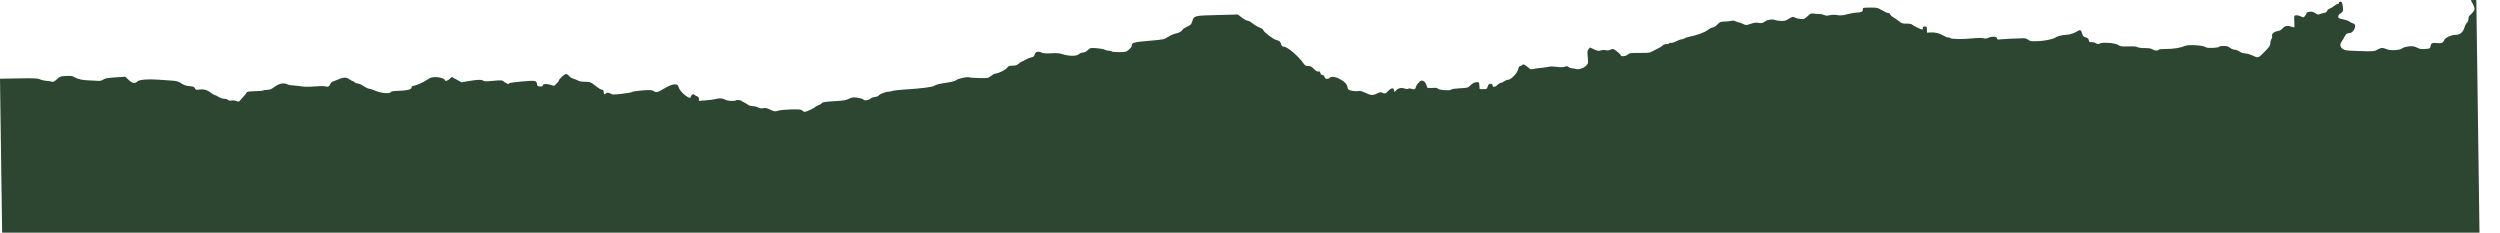 <?xml version="1.0" encoding="UTF-8"?> <svg xmlns="http://www.w3.org/2000/svg" width="1558" height="145" viewBox="0 0 1558 145" fill="none"> <g clip-path="url(#clip0_155_1738)"> <path d="M1543.25 0L1541.42 0.022C1539.63 0.043 1539.6 0.073 1540.34 1.111C1540.76 1.698 1541.4 3.004 1541.76 4.014C1542.37 5.695 1542.33 5.977 1541.28 7.368C1540.65 8.204 1539.73 9.173 1539.23 9.523C1538.67 9.915 1538.33 10.762 1538.34 11.732C1538.35 12.653 1537.98 13.64 1537.44 14.115C1536.93 14.56 1536.24 15.84 1535.91 16.958C1534.99 20.03 1533.17 21.647 1530.59 21.677C1527.84 21.71 1523.87 23.423 1523.34 24.806C1522.6 26.714 1521.6 27.148 1518.65 26.836C1515.67 26.52 1514.96 26.915 1514.67 29.042C1514.53 30.117 1514.23 30.269 1511.73 30.523C1510.11 30.688 1508.41 30.582 1507.67 30.271C1506.97 29.976 1505.79 29.473 1505.04 29.154C1503.22 28.378 1498.46 29.009 1496.85 30.241C1495.29 31.431 1489.31 31.63 1487.08 30.567C1485.08 29.612 1483.72 29.705 1481.56 30.942C1479.55 32.093 1479.07 32.122 1468.19 31.747C1462.26 31.542 1461.19 31.379 1459.96 30.489C1458.31 29.29 1458.07 27.574 1459.33 25.875C1459.81 25.23 1460.65 23.826 1461.19 22.757C1462.03 21.113 1462.45 20.785 1463.95 20.635C1465.34 20.496 1465.97 20.083 1466.87 18.726C1468.22 16.698 1467.98 14.992 1466.27 14.511C1465.65 14.333 1464.6 13.806 1463.95 13.339C1463.3 12.871 1461.52 12.261 1460 11.982C1457.55 11.532 1457.24 11.339 1457.22 10.29C1457.21 9.475 1457.67 8.847 1458.71 8.273C1460.32 7.384 1460.52 6.405 1459.83 2.781C1459.58 1.456 1459.25 0.994 1458.55 1.002C1458.03 1.008 1457.61 1.336 1457.61 1.731C1457.62 2.125 1457.3 2.452 1456.9 2.457C1456.5 2.461 1455.52 3.005 1454.71 3.665C1453.9 4.325 1452.61 5.097 1451.85 5.379C1451.09 5.662 1450.36 6.317 1450.23 6.835C1450.06 7.467 1449.37 7.888 1448.14 8.113C1447.13 8.298 1445.9 8.65 1445.41 8.895C1444.76 9.22 1444.08 9.036 1442.87 8.207C1441.59 7.334 1440.78 7.132 1439.31 7.325C1438.23 7.468 1437.42 7.84 1437.42 8.188C1437.43 8.525 1437.01 9.307 1436.49 9.926C1435.56 11.043 1435.54 11.045 1433.83 10.201C1432.88 9.734 1431.54 9.434 1430.85 9.534C1429.63 9.713 1429.61 9.793 1429.82 13.421C1429.94 15.459 1429.91 17.128 1429.77 17.13C1429.62 17.131 1428.86 16.901 1428.07 16.619C1425.63 15.744 1423.95 16.051 1422.59 17.62C1421.76 18.573 1420.67 19.176 1419.37 19.4C1417.06 19.795 1415.57 21.166 1415.96 22.517C1416.11 23.038 1415.93 23.854 1415.56 24.332C1415.19 24.809 1414.88 25.954 1414.89 26.877C1414.89 28.27 1414.36 29.096 1411.77 31.746C1411.59 31.924 1411.43 32.095 1411.27 32.26C1408.96 34.623 1408.02 35.584 1407 35.682C1406.3 35.749 1405.56 35.412 1404.32 34.844C1404.19 34.787 1404.06 34.727 1403.92 34.664C1402.22 33.891 1400.05 33.268 1399.12 33.279C1398.1 33.291 1396.72 32.828 1395.68 32.124C1394.73 31.477 1393.34 30.955 1392.6 30.964C1391.87 30.973 1390.59 30.45 1389.77 29.802C1388.59 28.87 1387.73 28.631 1385.62 28.655C1384.16 28.673 1382.96 28.873 1382.97 29.101C1382.98 29.827 1375.73 30.189 1374.86 29.505C1373.12 28.13 1363.46 27.601 1361.17 28.755C1359.11 29.789 1354.13 30.56 1349.71 30.524C1347.22 30.504 1345.46 30.696 1345.26 31.01C1344.76 31.79 1342.84 31.657 1341.42 30.745C1340.52 30.168 1339.13 29.944 1336.56 29.964C1334.4 29.981 1332.64 29.751 1332.16 29.391C1331.63 28.981 1329.8 28.829 1326.45 28.916C1322.12 29.028 1321.35 28.921 1320.02 28.018C1318.18 26.764 1310.38 26.163 1308.52 27.131C1307.63 27.596 1307.19 27.567 1306.28 26.984C1305.66 26.584 1304.42 26.267 1303.53 26.277C1302.15 26.294 1301.87 26.105 1301.72 25.043C1301.59 24.091 1301.12 23.664 1299.78 23.272C1298.37 22.857 1297.95 22.44 1297.65 21.16C1297.15 18.992 1296.37 18.318 1295.26 19.096C1293.31 20.454 1289.9 21.655 1287.91 21.681C1285.52 21.712 1282.09 22.545 1281.08 23.343C1279.77 24.383 1273.64 25.619 1269.42 25.696C1265.77 25.763 1264.98 25.631 1264.02 24.801C1263.36 24.234 1262.18 23.825 1261.18 23.821C1258.65 23.811 1246.89 24.381 1246.31 24.542C1245.27 24.828 1244.53 24.563 1244.52 23.904C1244.51 22.764 1241.58 22.508 1239.43 23.456C1237.95 24.106 1237.16 24.197 1236.05 23.846C1235.16 23.564 1232.96 23.556 1230.31 23.826C1223.25 24.547 1216.54 24.504 1215.43 23.732C1214.89 23.36 1214.26 23.177 1214.01 23.324C1213.76 23.471 1212.48 22.963 1211.15 22.195C1208.42 20.61 1206.15 20.062 1203.04 20.238L1200.88 20.36L1200.86 18.424C1200.83 16.679 1200.71 16.491 1199.56 16.504C1198.64 16.515 1198.3 16.774 1198.31 17.476C1198.32 18.002 1198.17 18.434 1197.99 18.436C1197.29 18.445 1192.22 15.983 1191.65 15.355C1191.27 14.93 1190.03 14.703 1188.2 14.724C1185.74 14.752 1185.1 14.558 1183.55 13.307C1182.57 12.509 1180.9 11.343 1179.84 10.714C1178.79 10.086 1177.92 9.252 1177.92 8.861C1177.91 8.463 1177.45 8.155 1176.87 8.162C1176.3 8.168 1174.52 7.392 1172.92 6.436C1170.12 4.766 1169.83 4.7 1165.44 4.731C1160.91 4.762 1160.88 4.77 1160.9 5.959C1160.92 7.331 1159.98 7.764 1156.74 7.874C1155.55 7.914 1153.03 8.373 1151.13 8.893C1148.33 9.661 1147.17 9.758 1144.97 9.407C1143.18 9.122 1141.58 9.148 1140.24 9.485C1138.7 9.873 1137.9 9.842 1136.87 9.351C1136.12 8.997 1134.73 8.718 1133.78 8.731C1132.82 8.743 1131.25 8.626 1130.27 8.471C1128.68 8.221 1128.27 8.4 1126.44 10.11C1124.49 11.931 1124.26 12.018 1121.9 11.81C1120.53 11.689 1119.04 11.294 1118.59 10.932C1117.66 10.19 1116.69 10.444 1114.21 12.069C1112.91 12.925 1112.01 13.123 1109.84 13.024C1108.34 12.955 1106.69 12.713 1106.17 12.485C1104.62 11.806 1101.69 12.191 1100.13 13.277C1098.37 14.501 1097.64 14.651 1095.56 14.212C1094.47 13.982 1093.05 14.182 1091.04 14.847C1088.16 15.804 1088.09 15.806 1086.3 14.929C1085.3 14.439 1084.23 14.041 1083.92 14.045C1083.61 14.049 1082.64 13.723 1081.76 13.32C1080.73 12.853 1079.74 12.726 1079.01 12.967C1078.39 13.175 1076.54 13.377 1074.91 13.415C1072.16 13.478 1071.83 13.61 1070.24 15.29C1069.24 16.355 1068.06 17.103 1067.39 17.111C1066.76 17.119 1065.36 17.834 1064.27 18.699C1062.39 20.204 1057.71 21.902 1052.49 22.974C1051.28 23.222 1050.05 23.667 1049.74 23.963C1049.43 24.26 1048.67 24.508 1048.05 24.516C1047.42 24.523 1045.84 25.083 1044.53 25.76C1043.19 26.451 1041.74 26.873 1041.22 26.723C1040.71 26.576 1040.29 26.687 1040.3 26.967C1040.3 27.248 1039.53 27.487 1038.59 27.498C1037.62 27.51 1036.59 27.863 1036.2 28.318C1035.82 28.758 1034.83 29.43 1034 29.81C1033.17 30.191 1031.5 31.044 1030.29 31.704L1030.11 31.806C1029.5 32.136 1029.07 32.374 1028.61 32.545C1027.43 32.987 1026.08 32.987 1021.25 32.987L1020.67 32.987C1015.97 32.987 1015.31 33.093 1014.46 33.979C1013.35 35.127 1010 35.424 1009.99 34.375C1009.98 33.825 1007.34 31.586 1005.55 30.612C1005.23 30.436 1004.36 30.601 1003.61 30.978C1002.69 31.441 1001.78 31.541 1000.79 31.287C999.943 31.068 998.629 31.124 997.642 31.423C996.201 31.859 995.571 31.761 993.412 30.76L990.876 29.585L989.984 30.628C989.219 31.522 989.146 32.231 989.477 35.563C989.853 39.365 989.83 39.488 988.448 40.947C986.92 42.558 983.671 43.565 981.96 42.957C981.406 42.76 980.4 42.59 979.725 42.58C979.05 42.569 978.086 42.218 977.583 41.799C976.835 41.176 976.38 41.137 975.071 41.586C973.917 41.981 972.498 42.001 969.953 41.66C968.016 41.399 966.047 41.337 965.577 41.522C965.107 41.707 962.787 42.06 960.421 42.305C958.054 42.551 955.615 42.906 954.998 43.094C954.149 43.352 953.501 43.087 952.316 41.995C950.672 40.483 948.727 39.645 948.738 40.455C948.741 40.718 948.241 41.008 947.627 41.099C946.776 41.225 946.415 41.722 946.116 43.183C945.628 45.571 941.666 49.694 939.839 49.716C939.175 49.724 938.059 50.167 937.357 50.702C936.656 51.236 935.696 51.678 935.225 51.684C934.754 51.689 933.84 52.238 933.194 52.904C931.76 54.382 930.175 54.526 930.157 53.179C930.147 52.485 929.806 52.226 928.916 52.237C927.962 52.248 927.563 52.626 927.125 53.935C926.589 55.538 926.456 55.616 924.344 55.566L922.127 55.512L921.946 53.319C921.768 51.158 921.74 51.127 920.061 51.222C918.856 51.29 917.818 51.827 916.522 53.052C914.709 54.767 914.635 54.789 909.711 55.024C906.494 55.179 904.6 55.473 904.355 55.858C903.828 56.686 896.407 56.122 896.028 55.225C895.831 54.757 894.932 54.646 892.668 54.811C890.56 54.964 889.525 54.855 889.413 54.469C888.667 51.895 888.123 50.985 887.032 50.488C885.897 49.971 885.612 50.062 884.193 51.393C883.325 52.207 882.491 53.501 882.339 54.267C882.053 55.717 881.239 55.973 879.245 55.242C878.684 55.036 877.971 55.065 877.66 55.304C877.322 55.565 876.542 55.55 875.726 55.268C873.484 54.494 871.776 54.749 870.35 56.071L869.009 57.315L868.658 56.064C868.371 55.04 868.105 54.874 867.189 55.147C866.573 55.33 865.548 56.108 864.911 56.875C863.659 58.383 862.819 58.589 861.353 57.749C860.616 57.327 860.048 57.393 858.704 58.059C856.161 59.32 854.713 59.469 852.837 58.664C851.909 58.266 850.362 57.6 849.397 57.185C848.291 56.707 847.14 56.554 846.278 56.769C845.525 56.957 843.823 56.861 842.493 56.556C840.262 56.045 840.052 55.869 839.758 54.27C839.387 52.245 837.616 50.527 834.171 48.851C831.791 47.693 829.115 47.624 828.428 48.703C828.282 48.934 827.629 49.13 826.979 49.137C826.141 49.147 825.7 48.805 825.463 47.959C825.255 47.219 824.769 46.771 824.18 46.778C823.58 46.785 823.102 46.332 822.882 45.547C822.624 44.626 822.288 44.37 821.579 44.553C820.922 44.724 820.066 44.228 818.83 42.961C817.397 41.493 816.68 41.126 815.271 41.143C813.877 41.16 813.307 40.875 812.555 39.787C809.293 35.073 802.428 29.186 800.096 29.102C799.197 29.069 798.746 28.697 798.466 27.756C797.919 25.923 797.188 25.251 795.397 24.935C793.684 24.633 787.272 19.731 787.258 18.715C787.253 18.365 786.187 17.65 784.889 17.126C783.591 16.603 781.636 15.432 780.544 14.524C779.452 13.616 778.078 12.88 777.49 12.886C776.902 12.893 775.293 12.03 773.914 10.967L771.405 9.036L758.615 9.364C744.156 9.736 744.088 9.753 743.025 13.251C742.435 15.194 742.057 15.593 739.837 16.619C738.452 17.259 737.241 17.985 737.146 18.232C736.719 19.346 734.783 20.529 732.867 20.847C731.717 21.037 729.565 21.965 728.085 22.909C725.398 24.621 725.375 24.626 715.974 25.442C706.188 26.29 705.311 26.553 705.297 28.641C705.294 29.074 704.494 30.106 703.52 30.934C701.839 32.363 701.531 32.442 697.489 32.49C695.146 32.518 693.085 32.327 692.909 32.066C692.733 31.805 691.911 31.599 691.081 31.609C690.252 31.619 689.064 31.332 688.441 30.972C687.819 30.612 685.557 30.191 683.415 30.037C679.558 29.76 679.504 29.772 677.907 31.249C676.878 32.202 675.772 32.747 674.85 32.758C674.055 32.767 672.954 33.211 672.404 33.744C671.062 35.043 666.498 35.1 662.54 33.866C660.206 33.139 658.671 33.002 655.106 33.202C651.755 33.39 650.217 33.273 649.055 32.743C646.902 31.761 645.175 32.28 644.794 34.022C644.548 35.151 644.15 35.477 642.684 35.755C641.691 35.943 640.007 36.63 638.942 37.283C637.878 37.934 636.83 38.47 636.612 38.473C636.395 38.475 635.609 39.023 634.867 39.689C633.806 40.642 632.981 40.908 631.019 40.931C628.89 40.956 628.396 41.145 627.677 42.21C626.825 43.473 622.131 45.82 620.416 45.84C619.905 45.846 618.641 46.502 617.608 47.298C615.749 48.728 615.671 48.743 610.333 48.643C607.367 48.587 604.526 48.383 604.021 48.19C602.754 47.703 597.055 48.943 595.834 49.971C595.248 50.465 593.258 51.041 591.038 51.361C585.596 52.144 583.085 52.754 582.135 53.523C581.229 54.257 573.267 55.234 563.656 55.792C560.413 55.98 557.153 56.36 556.411 56.636C555.67 56.912 554.381 57.146 553.548 57.156C551.828 57.176 547.734 58.856 547.465 59.651C547.367 59.94 546.383 60.302 545.277 60.455C544.171 60.608 543.155 60.871 543.017 61.041C542.007 62.293 538.822 63.019 538.226 62.134C537.797 61.498 533.979 60.602 532.034 60.681C531.154 60.717 529.647 61.175 528.685 61.7C527.327 62.441 525.568 62.731 520.8 62.997C514.417 63.352 512.135 63.707 512.144 64.343C512.146 64.549 511.26 65.066 510.175 65.49C509.089 65.916 508.05 66.501 507.864 66.793C507.468 67.416 502.451 69.72 501.464 69.732C501.09 69.736 500.438 69.367 500.014 68.912C499.355 68.204 498.364 68.1 493.175 68.2C489.685 68.267 486.183 68.599 484.93 68.98C482.871 69.609 482.606 69.575 480.066 68.359C477.949 67.346 476.997 67.145 475.577 67.414C474.285 67.659 473.401 67.531 472.456 66.962C471.731 66.526 470.277 66.171 469.225 66.172C467.916 66.174 466.714 65.749 465.422 64.829C464.382 64.089 463.31 63.486 463.038 63.489C462.766 63.492 462.465 63.282 462.368 63.023C462.176 62.505 459.093 62.07 458.651 62.498C457.911 63.214 453.488 62.975 451.99 62.138C450.251 61.165 448.186 61.029 445.911 61.738C445.106 61.99 442.454 62.345 440.017 62.529L435.587 62.863L435.57 61.649C435.56 60.925 435.194 60.32 434.663 60.149C434.172 59.992 433.373 59.547 432.885 59.162C432.165 58.594 431.854 58.578 431.236 59.074C430.817 59.411 430.479 59.983 430.484 60.345C430.516 62.757 423.793 57.459 422.933 54.396C422.536 52.98 422.222 52.707 420.86 52.597C419.082 52.453 416.784 53.366 412.798 55.8C409.818 57.62 408.879 57.768 407.196 56.684C406.207 56.048 405.143 55.995 400.362 56.34C397.249 56.565 394.386 56.996 394.001 57.299C393.617 57.601 390.659 58.131 387.428 58.476C382.485 59.005 381.426 58.999 380.745 58.44C379.808 57.67 377.935 57.579 377.488 58.282C376.884 59.232 376.227 58.75 376.208 57.34C376.194 56.295 375.948 55.906 375.301 55.91C374.432 55.913 373.343 55.233 369.672 52.395C368.087 51.17 367.419 50.98 364.662 50.973C362.768 50.968 361.005 50.679 360.302 50.26C359.653 49.872 358.282 49.306 357.255 49.002C356.228 48.698 355.015 47.926 354.559 47.287C354.103 46.648 353.282 46.13 352.734 46.137C351.725 46.149 348.261 49.353 348.248 50.286C348.244 50.566 347.578 51.41 346.767 52.161L345.294 53.528L342.712 52.765C340.114 51.997 338.125 52.331 338.141 53.533C338.145 53.803 337.405 53.966 336.499 53.894C335.137 53.786 334.819 53.541 334.676 52.485C334.355 50.133 333.769 50.028 325.186 50.783C320.866 51.163 317.334 51.659 317.337 51.885C317.348 52.684 315.88 52.298 314.323 51.093C312.75 49.876 312.731 49.874 307.305 50.383C302.805 50.805 301.715 50.776 301.001 50.216C300.051 49.469 297.382 49.594 291.192 50.677L287.628 51.3L281.579 47.958L280.286 49.158C279.052 50.303 277.28 50.799 277.269 50.003C277.256 49.059 274.137 48.023 271.403 48.056C268.933 48.085 268.167 48.328 266.182 49.707C263.708 51.426 259.03 53.464 257.516 53.482C256.958 53.489 256.549 53.91 256.458 54.571C256.282 55.861 253.987 56.403 247.746 56.63C245.103 56.726 243.663 56.977 243.532 57.366C243.127 58.564 237.674 58.139 234.102 56.63C232.285 55.862 230.414 55.238 229.945 55.244C229.475 55.249 228.369 54.778 227.485 54.196C225.205 52.695 223.591 51.97 222.558 51.982C222.067 51.988 221.377 51.673 221.024 51.283C220.672 50.892 220.168 50.575 219.905 50.578C219.642 50.582 218.638 50.031 217.673 49.355C215.701 47.972 213.992 48.059 210.177 49.736C209.03 50.24 207.69 50.775 207.2 50.924C206.709 51.072 206.095 51.745 205.834 52.419C205.251 53.923 204.278 54.332 202.535 53.806C201.798 53.585 198.908 53.607 196.056 53.856C192.527 54.165 189.788 54.137 187.351 53.766C185.396 53.469 182.997 53.209 182.021 53.189C181.045 53.169 179.745 52.9 179.132 52.591C176.842 51.44 174.11 51.937 171.272 54.022C169.191 55.551 168.186 55.971 166.558 55.992C165.42 56.006 164.325 56.177 164.124 56.371C163.924 56.565 161.562 56.775 158.877 56.837C155.477 56.916 153.932 57.133 153.792 57.549C153.68 57.878 152.952 58.834 152.174 59.675C151.395 60.516 150.33 61.732 149.807 62.378C148.925 63.467 148.739 63.508 147.25 62.947C146.368 62.614 144.984 62.475 144.176 62.637C143.207 62.832 142.495 62.698 142.084 62.243C141.742 61.863 140.723 61.562 139.821 61.572C138.906 61.583 137.347 61.072 136.297 60.418C135.261 59.772 134.172 59.247 133.876 59.251C133.58 59.254 132.613 58.695 131.727 58.007C129.24 56.079 127.095 55.435 124.382 55.802C122.219 56.095 121.949 56.022 121.476 55.014C121.043 54.092 120.478 53.867 118.163 53.696C116.11 53.544 114.764 53.094 113.071 51.994C111.251 50.81 110.081 50.449 107.472 50.264L98.847 49.656C91.865 49.163 86.724 49.605 85.538 50.8C84.089 52.258 82.403 51.937 80.141 49.771L78.096 47.812L71.892 48.228C66.918 48.562 65.412 48.835 64.295 49.606C63.207 50.357 62.37 50.52 60.476 50.349C59.142 50.229 56.796 50.111 55.263 50.086C51.657 50.027 48.293 49.274 46.358 48.09C45.09 47.316 44.162 47.184 41.129 47.352C37.64 47.544 37.331 47.656 35.413 49.423C33.751 50.953 33.179 51.22 32.247 50.898C31.621 50.681 30.103 50.448 28.873 50.379C27.644 50.31 25.871 49.896 24.933 49.458C23.462 48.772 21.637 48.69 11.614 48.859L0 49.055L0.849 111.379C1.534 161.709 1.869 175.659 2.59 183.865L1545.32 152.456L1543.25 0Z" fill="#2C4631"></path> </g> <defs> <clipPath id="clip0_155_1738"> <rect width="1558" height="145" fill="white"></rect> </clipPath> </defs> </svg> 